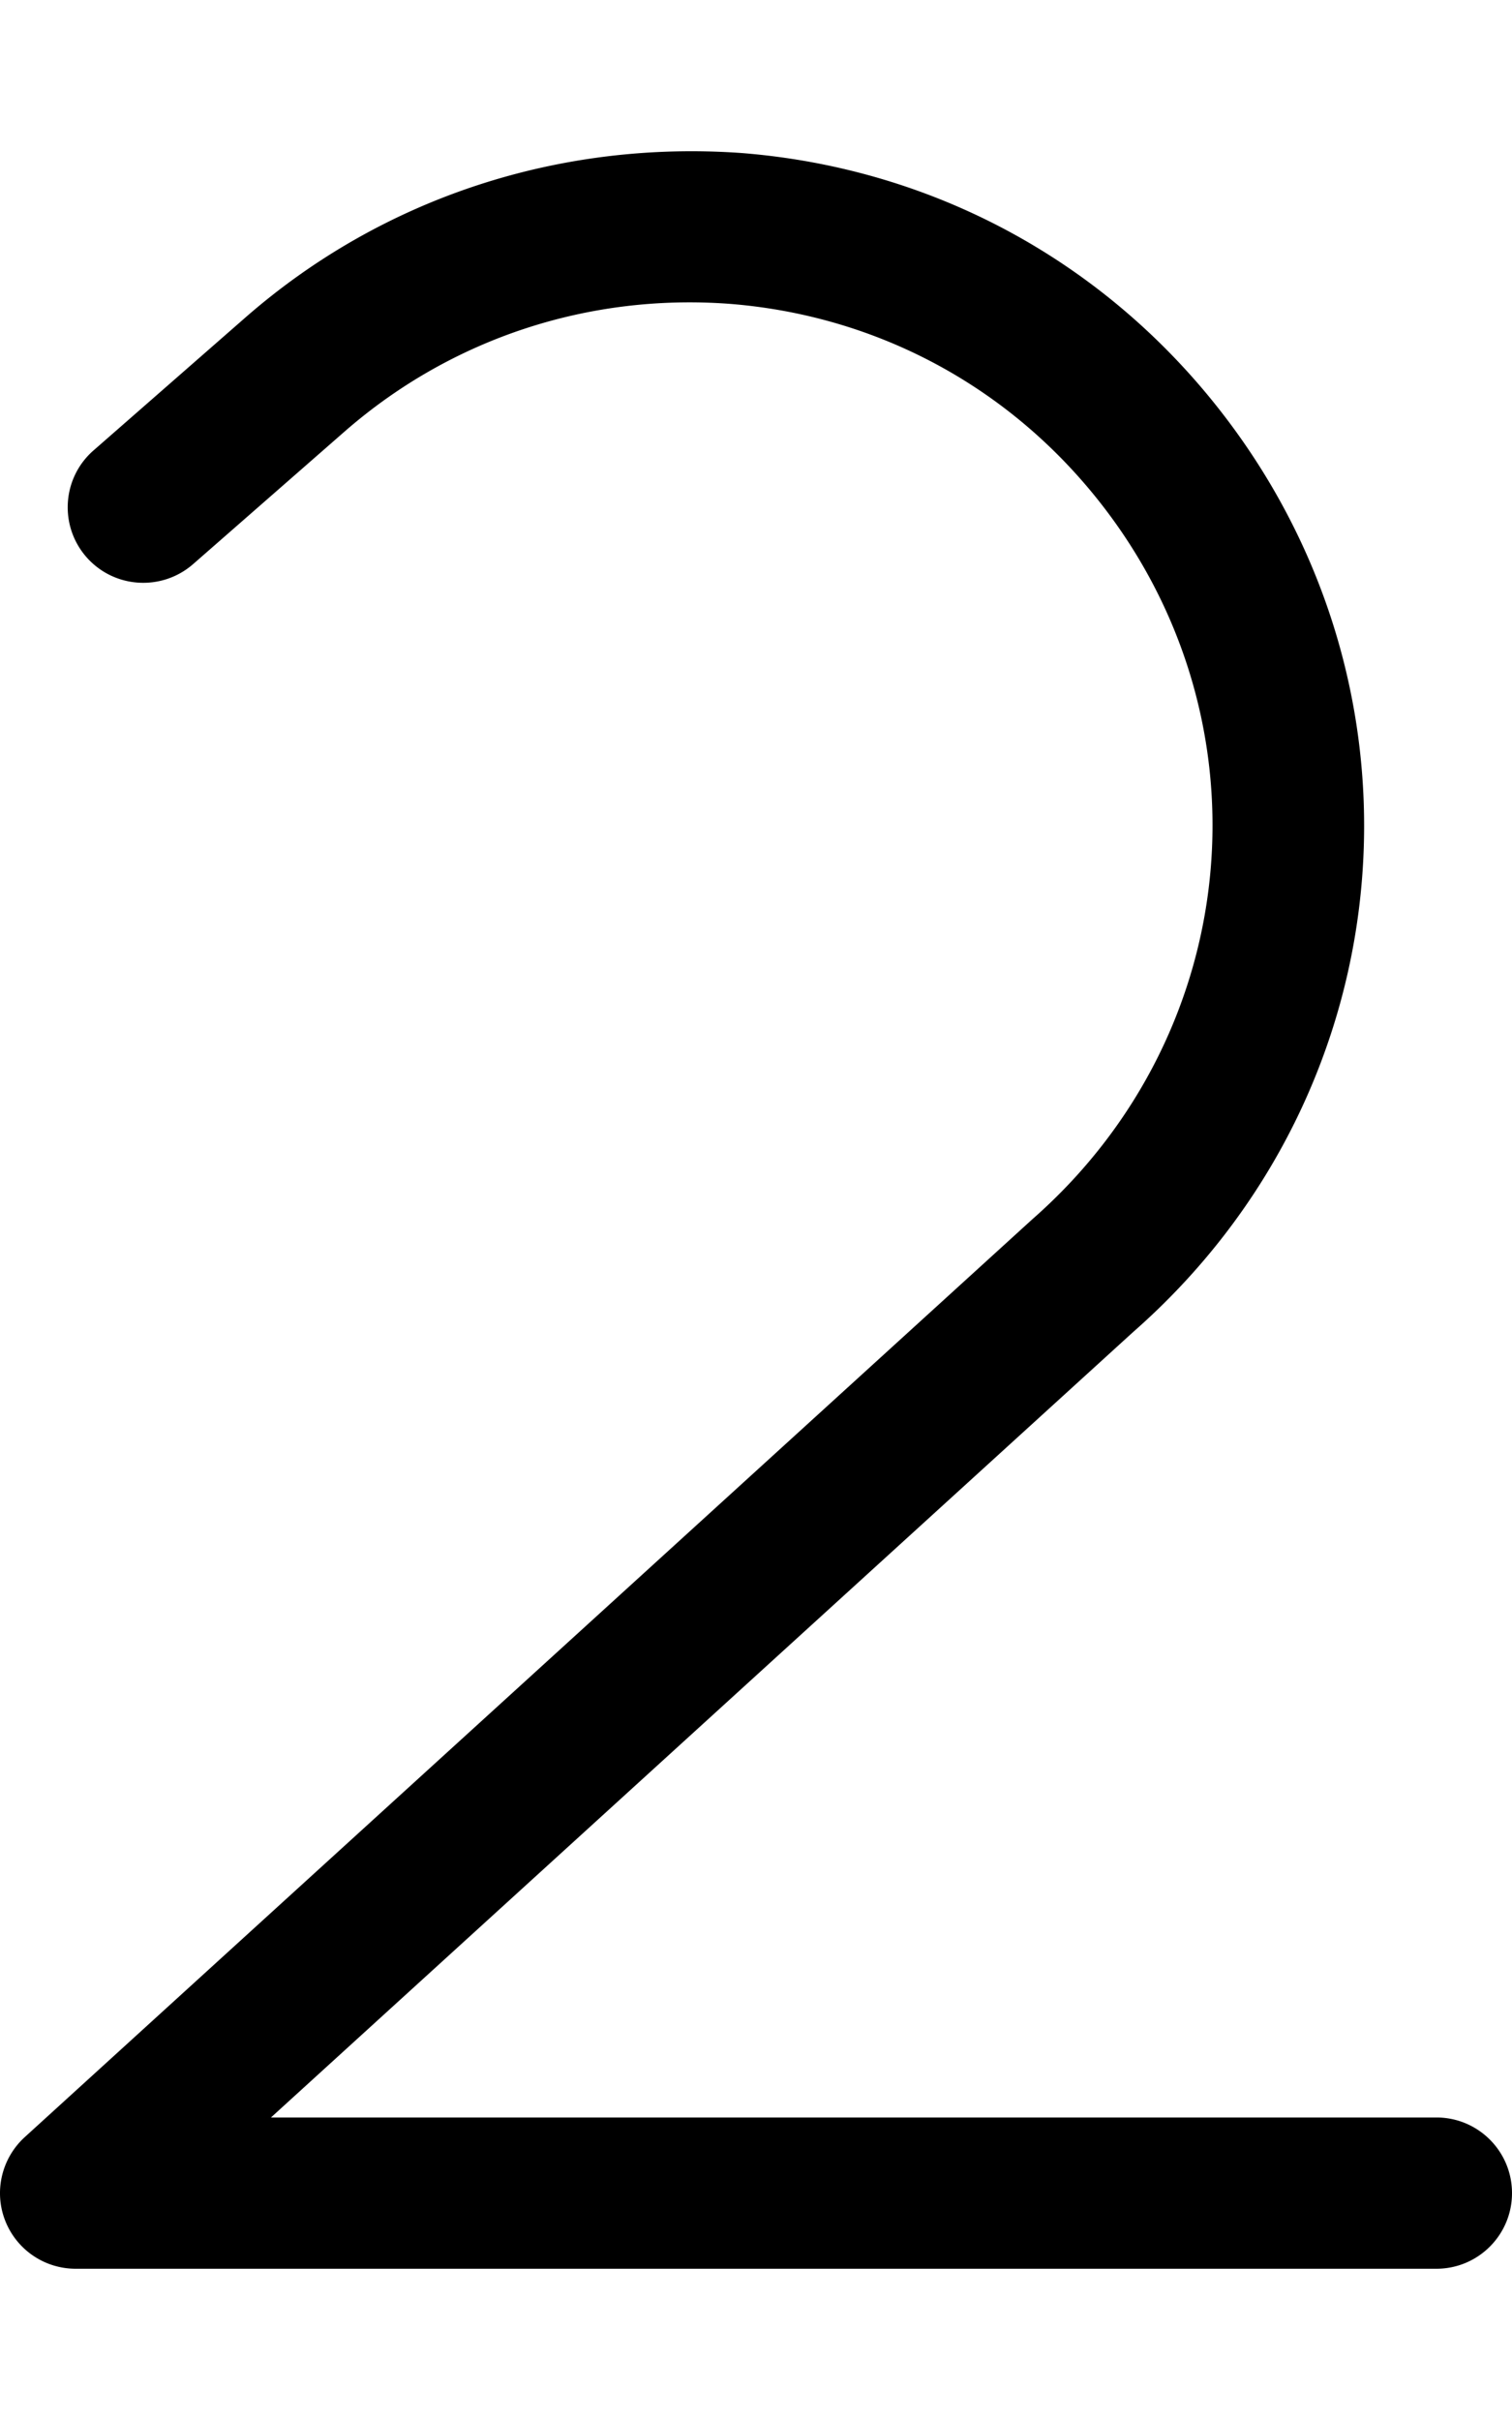 <svg xmlns="http://www.w3.org/2000/svg" viewBox="0 0 320 512"><path d="M320 463.998c0 8.845-7.156 16.002-16 16.002H16.003a16.01 16.01 0 0 1-14.922-10.22c-2.391-6.157-.734-13.158 4.156-17.628L218.47 257.97c45.702-40.068 51.015-107.734 12.281-154.209-19.25-23.097-46.344-37.099-76.312-39.474-29.75-2.219-58.89 7.251-81.531 27.035l-32.046 28.035c-6.641 5.782-16.734 5.157-22.578-1.5-5.812-6.658-5.141-16.753 1.516-22.566l32.046-28.035c29.156-25.535 66.734-37.599 105.093-34.88 38.64 3.063 73.577 21.128 98.39 50.882 49.937 59.946 43.093 147.177-15.547 198.59L57.346 447.996H304c8.844 0 16 7.157 16 16.002Z"/></svg>